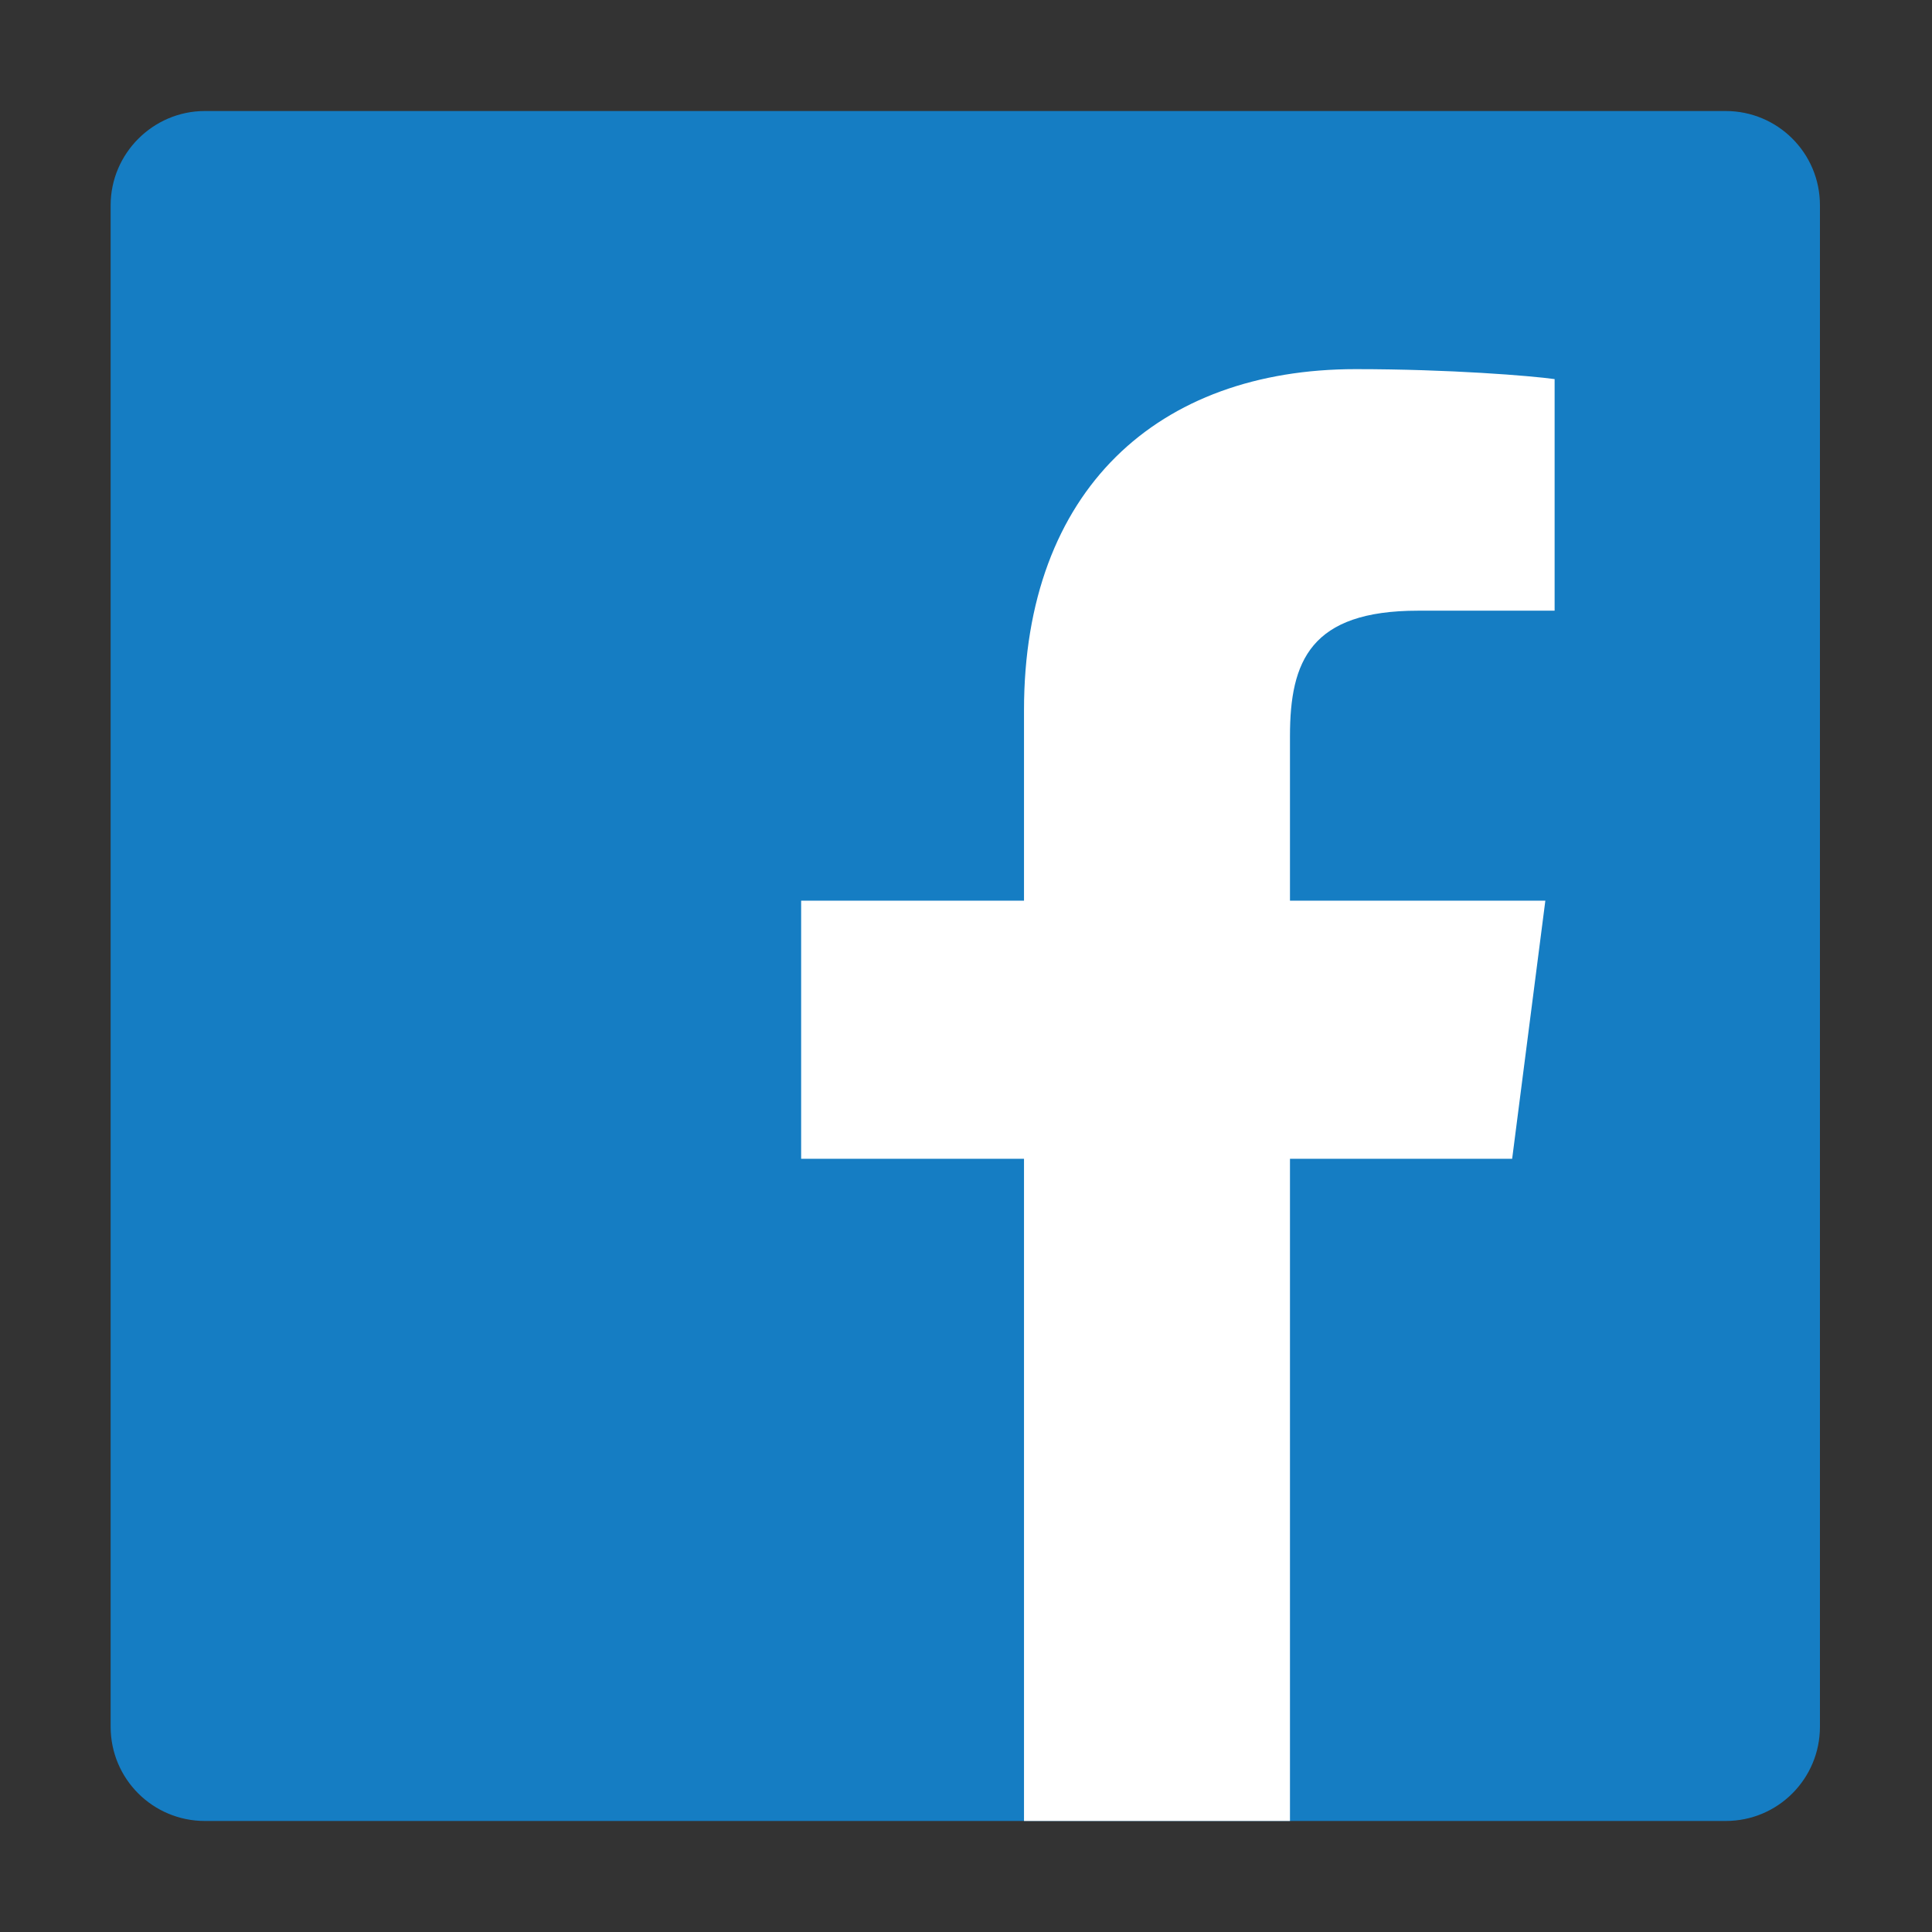 <svg width="45" height="45" viewBox="0 0 45 45" fill="none" xmlns="http://www.w3.org/2000/svg">
<rect x="0" y="0" width="45" height="45" fill="#333333" stroke="none"/>
<path d="M40.196 42.414C41.417 42.414 42.39 41.425 42.39 40.219V4.781C42.39 3.56 41.401 2.586 40.196 2.586H4.771C3.566 2.586 2.577 3.575 2.577 4.781V40.219C2.577 41.44 3.566 42.414 4.771 42.414H40.196Z" fill="#157DC3"/>
<path d="M30.046 42.414V26.99H35.221L35.994 20.978H30.046V17.145C30.046 15.398 30.525 14.224 33.028 14.224H36.21V8.83C35.654 8.753 33.769 8.598 31.575 8.598C26.987 8.598 23.851 11.395 23.851 16.542V20.978H18.66V26.99H23.851V42.414H30.046Z" fill="white"/>
</svg>
